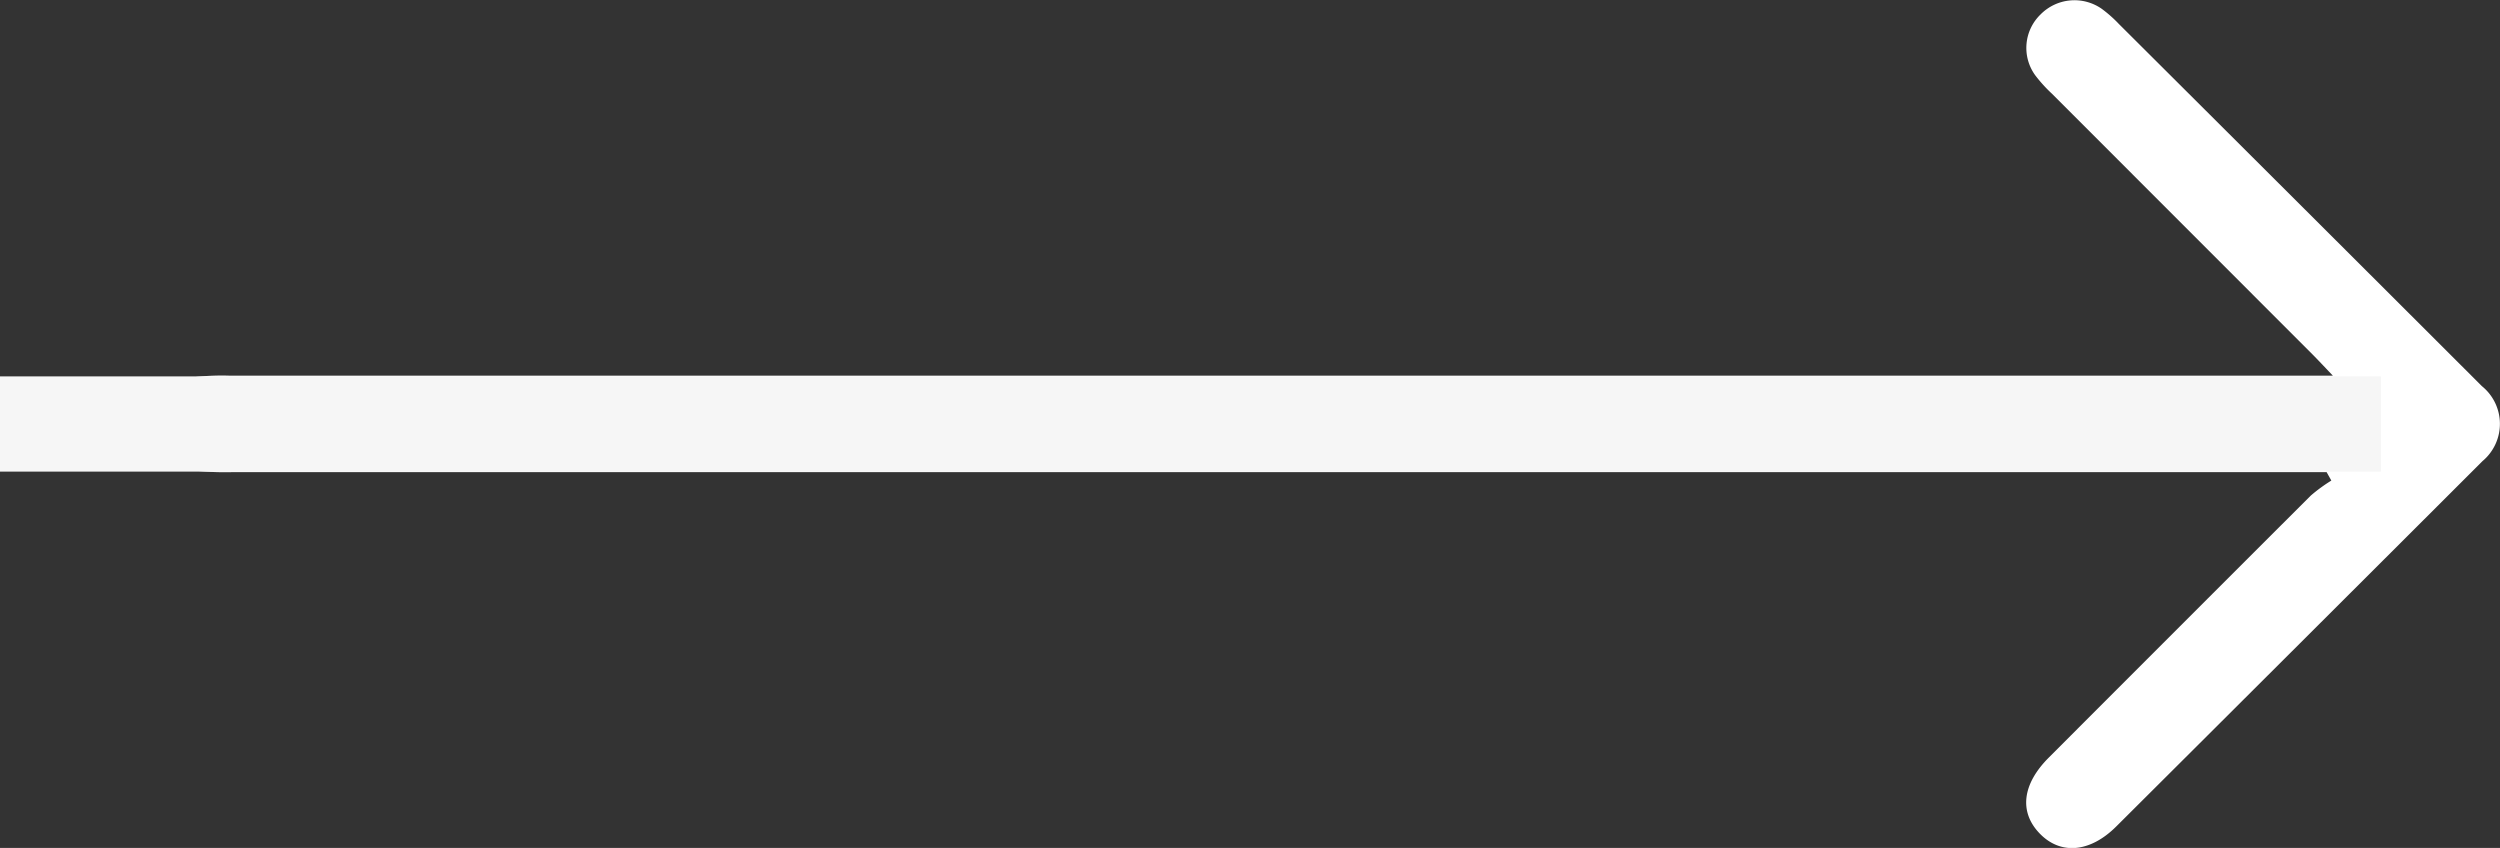 <svg xmlns="http://www.w3.org/2000/svg" width="52.5" height="17.807" viewBox="0 0 52.5 17.807">
  <rect x="0" y="0" width="52.5" height="17.807" fill="#333333" stroke="none"/>
  <g id="Сгруппировать_152" data-name="Сгруппировать 152" transform="translate(-669.5 -680.596)">
    <g id="Сгруппировать_44" data-name="Сгруппировать 44" transform="translate(672.771 680.596)">
      <path id="Контур_20" data-name="Контур 20" d="M-401.495,180.491h-43.984a5.813,5.813,0,0,1-.723-.026,1,1,0,0,1-.882-.986,1,1,0,0,1,.878-.991,5,5,0,0,1,.674-.023h44.168c-.2-.211-.315-.333-.432-.451q-2.731-2.733-5.463-5.466a3.058,3.058,0,0,1-.356-.392.978.978,0,0,1,.115-1.279,1,1,0,0,1,1.281-.117,2.707,2.707,0,0,1,.361.319q3.814,3.8,7.625,7.607a1.019,1.019,0,0,1,.013,1.572q-3.844,3.84-7.693,7.674c-.552.55-1.169.6-1.606.149s-.371-1.038.194-1.6q2.747-2.751,5.5-5.5a3.365,3.365,0,0,1,.429-.313Z" transform="translate(447.083 -170.576)" fill="#fff"/>
    </g>
    <line id="Линия_15" data-name="Линия 15" x2="50" transform="translate(669.5 689.5)" fill="none" stroke="#f6f6f6" stroke-width="2"/>
  </g>
</svg>
